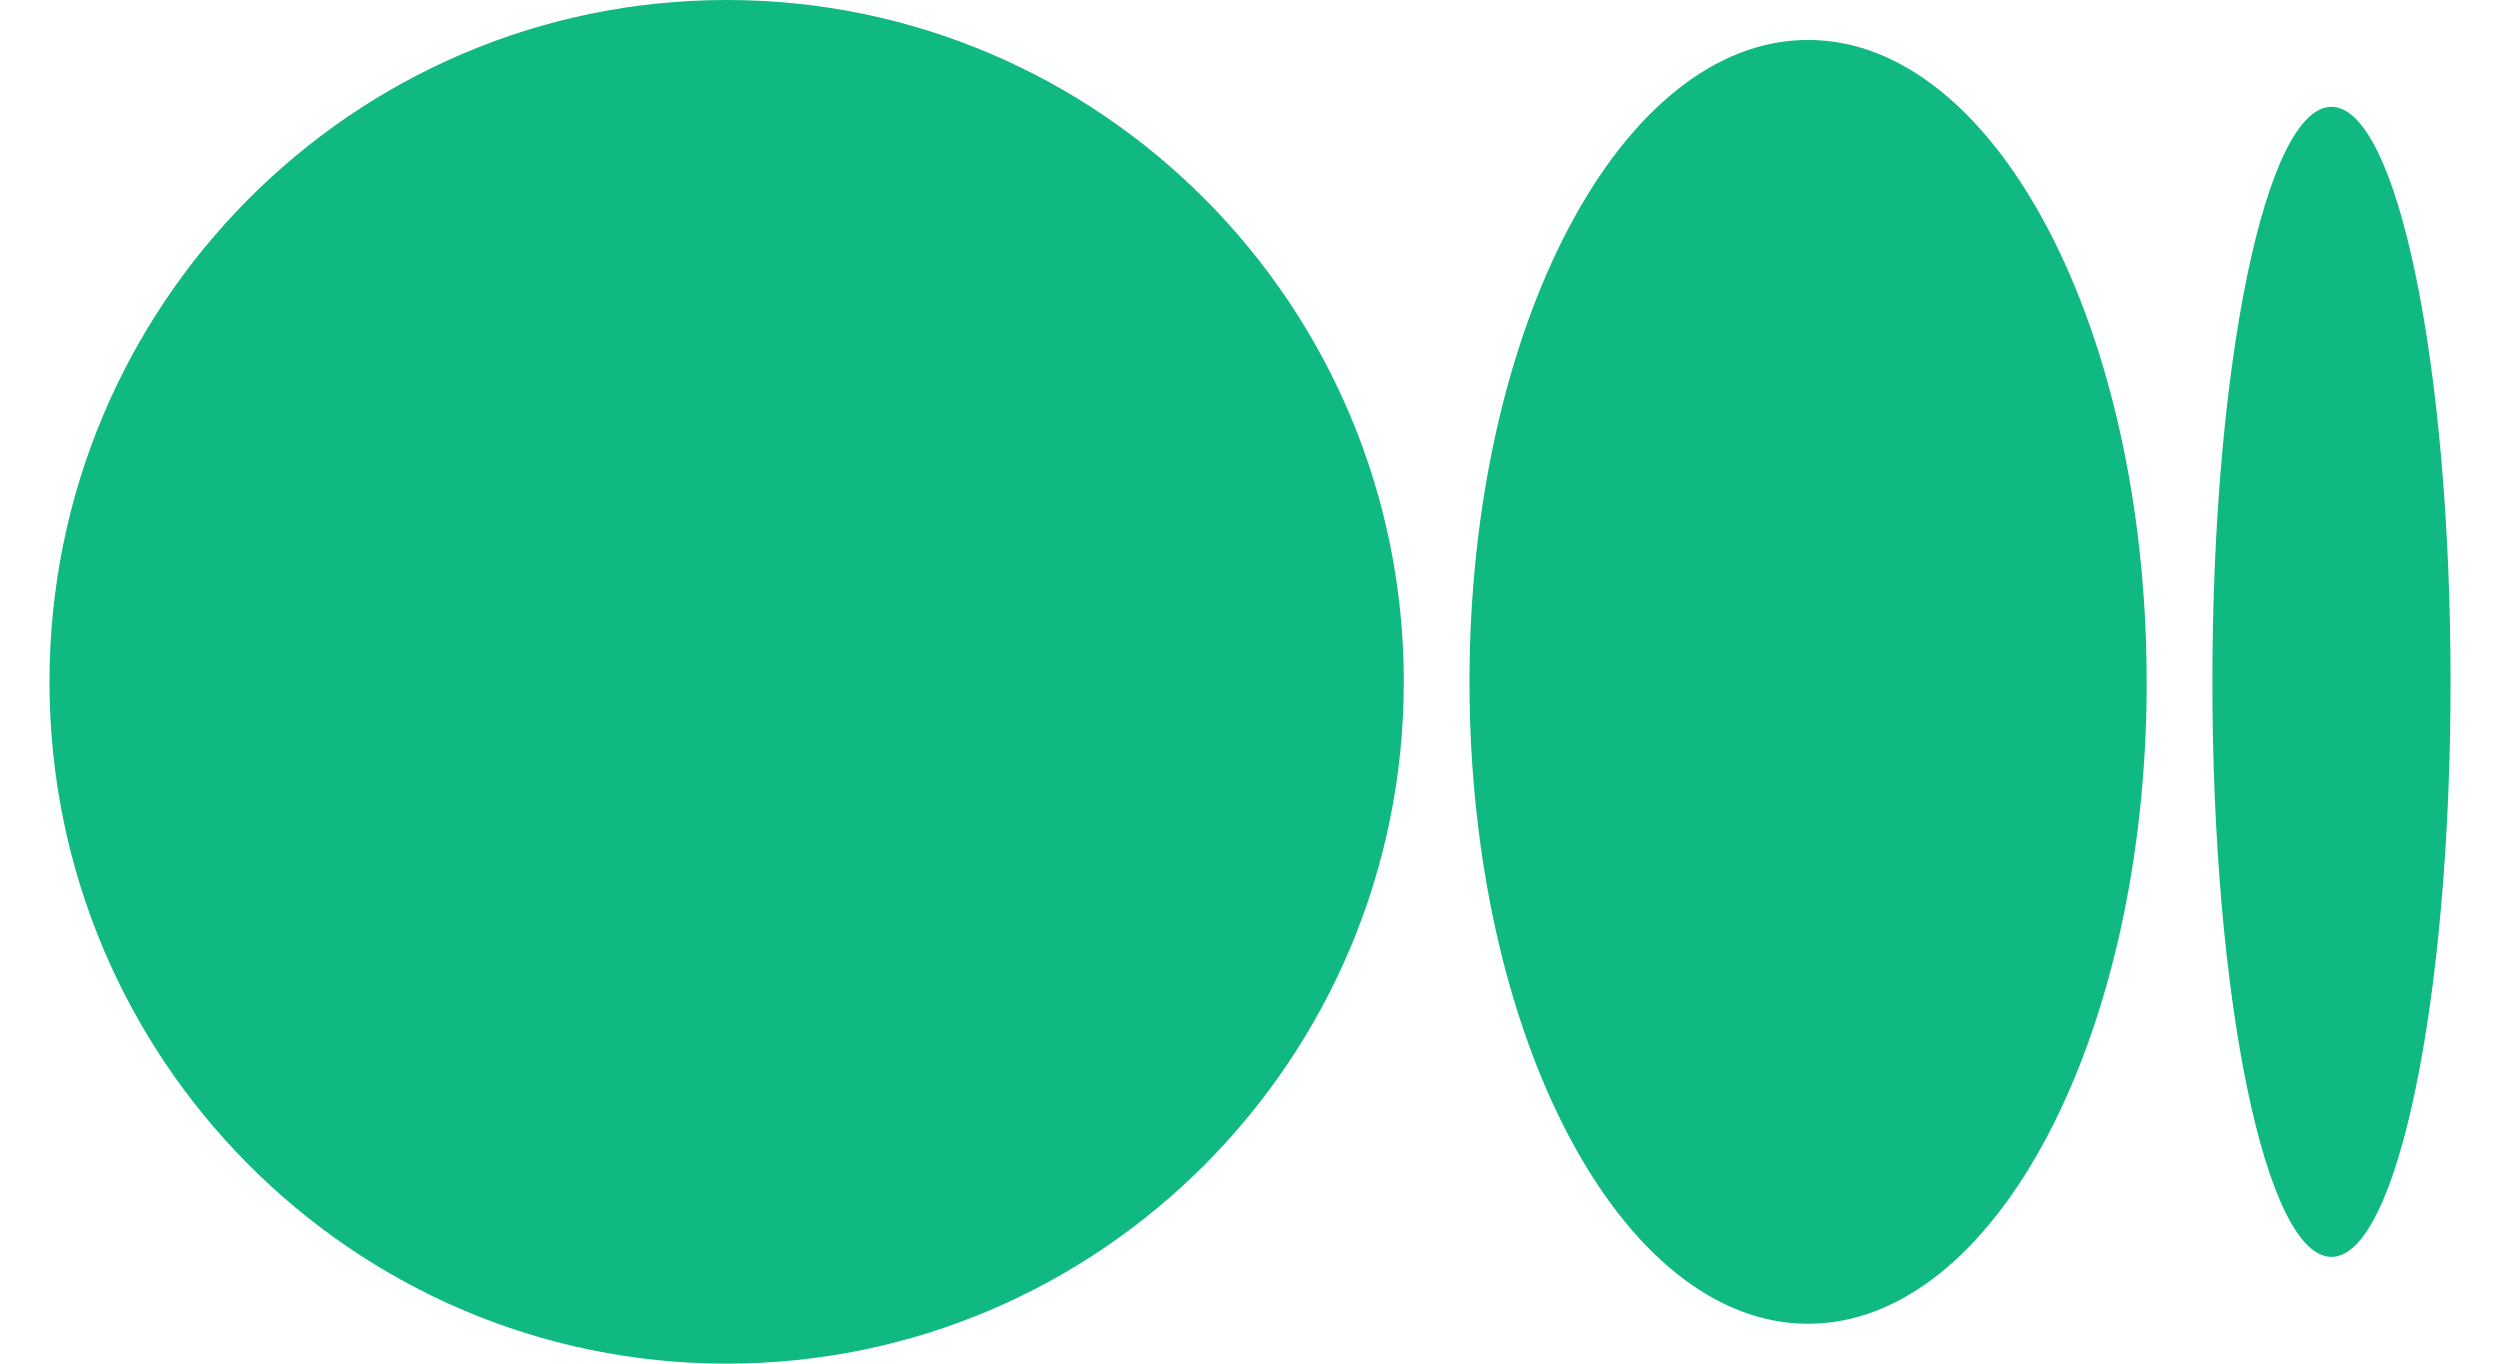 <svg width="44" height="24" viewBox="0 0 44 24" fill="none" xmlns="http://www.w3.org/2000/svg">
<path d="M12.789 0C19.372 0 24.707 5.373 24.707 12C24.707 18.628 19.371 24 12.789 24C6.207 24 0.871 18.628 0.871 12C0.871 5.373 6.207 0 12.789 0ZM31.822 0.703C35.113 0.703 37.781 5.76 37.781 12H37.782C37.782 18.239 35.114 23.298 31.823 23.298C28.531 23.298 25.863 18.239 25.863 12C25.863 5.762 28.531 0.703 31.822 0.703ZM41.034 1.88C42.191 1.88 43.13 6.411 43.13 12C43.13 17.588 42.191 22.121 41.034 22.121C39.876 22.121 38.938 17.59 38.938 12C38.938 6.411 39.877 1.88 41.034 1.88Z" fill="#10B981"/>
</svg>
